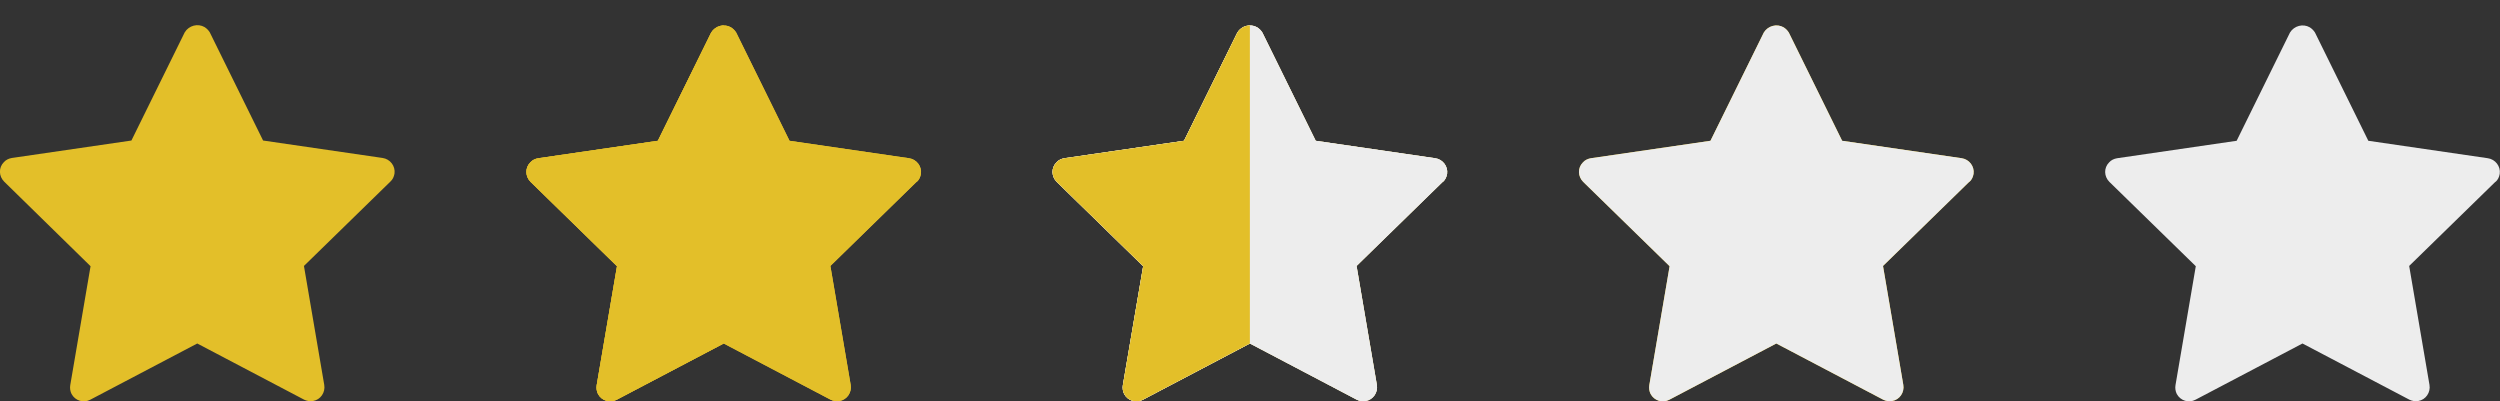 <?xml version="1.0" encoding="UTF-8"?>
<svg id="_レイヤー_2" data-name="レイヤー 2" xmlns="http://www.w3.org/2000/svg" xmlns:xlink="http://www.w3.org/1999/xlink" viewBox="0 0 96.07 15.42">
  <rect x="0" y="0" width="96.07" height="15.42" fill="#333333" stroke="none"/>
  <defs>
    <style>
      .cls-1 {
        clip-path: url(#clippath);
      }

      .cls-2 {
        fill: none;
      }

      .cls-2, .cls-3, .cls-4 {
        stroke-width: 0px;
      }

      .cls-5 {
        clip-path: url(#clippath-1);
      }

      .cls-3 {
        fill: #ededed;
      }

      .cls-4 {
        fill: #e3bf29;
      }
    </style>
    <clipPath id="clippath">
      <rect class="cls-2" x="20.23" width="7.58" height="15.42"/>
    </clipPath>
    <clipPath id="clippath-1">
      <rect class="cls-2" x="40.45" width="7.58" height="15.42"/>
    </clipPath>
  </defs>
  <g id="_レイヤー_1-2" data-name="レイヤー 1">
    <g id="star_4" data-name="star 4">
      <g id="star-2">
        <path id="_パス_21271-2" data-name="パス 21271-2" class="cls-4" d="m75.68,6.98l-3.32,3.24.78,4.57c.05.29-.14.57-.43.62-.12.02-.24,0-.34-.05l-4.11-2.16-4.11,2.16c-.26.14-.58.04-.72-.22-.05-.1-.07-.22-.05-.34l.78-4.57-3.32-3.24c-.21-.21-.22-.54-.01-.75.08-.09.19-.14.31-.16l4.59-.67,2.05-4.16c.16-.26.5-.35.76-.2.08.05.15.12.2.2l2.05,4.16,4.59.67c.29.04.5.31.46.6-.02.12-.07.23-.16.31h0Z"/>
      </g>
      <g id="star">
        <path id="_パス_21271" data-name="パス 21271" class="cls-4" d="m15,6.98l-3.32,3.24.78,4.57c.05.29-.14.57-.43.62-.12.02-.24,0-.34-.05l-4.11-2.16-4.11,2.16c-.26.14-.58.04-.72-.22-.05-.1-.07-.22-.05-.34l.78-4.57L.16,6.98c-.21-.21-.22-.54-.01-.75.08-.09.19-.14.31-.16l4.59-.67L7.1,1.24c.16-.26.5-.35.76-.2.08.05.15.12.2.2l2.05,4.16,4.59.67c.29.04.5.31.46.6-.02.12-.07.23-.16.31h0Z"/>
      </g>
      <g id="star-2" data-name="star">
        <path id="_パス_21271-2" data-name="パス 21271" class="cls-4" d="m35.23,6.98l-3.32,3.24.78,4.57c.05.29-.14.57-.43.62-.12.02-.24,0-.34-.05l-4.11-2.16-4.11,2.16c-.26.14-.58.04-.72-.22-.05-.1-.07-.22-.05-.34l.78-4.57-3.32-3.24c-.21-.21-.22-.54-.01-.75.08-.09.19-.14.31-.16l4.59-.67,2.05-4.16c.16-.26.5-.35.76-.2.08.05.15.12.2.2l2.05,4.16,4.59.67c.29.04.5.31.46.6-.02.12-.07.23-.16.31h0Z"/>
      </g>
      <g id="star-2-2" data-name="star-2">
        <path id="_パス_21271-2-2" data-name="パス 21271-2" class="cls-4" d="m55.45,6.98l-3.32,3.24.78,4.57c.05.29-.14.57-.43.62-.12.02-.24,0-.34-.05l-4.11-2.16-4.11,2.16c-.26.14-.58.04-.72-.22-.05-.1-.07-.22-.05-.34l.78-4.57-3.32-3.24c-.21-.21-.22-.54-.01-.75.08-.09.19-.14.31-.16l4.59-.67,2.05-4.16c.16-.26.5-.35.76-.2.08.05.15.12.2.2l2.05,4.16,4.59.67c.29.04.5.31.46.6-.02.12-.07.23-.16.31h0Z"/>
      </g>
      <g id="star-3">
        <path id="_パス_21271-3" data-name="パス 21271-3" class="cls-3" d="m95.9,6.98l-3.32,3.24.78,4.57c.05.29-.14.57-.43.62-.12.02-.24,0-.34-.05l-4.11-2.16-4.11,2.16c-.26.14-.58.04-.72-.22-.05-.1-.07-.22-.05-.34l.78-4.57-3.32-3.24c-.21-.21-.22-.54-.01-.75.08-.09.19-.14.31-.16l4.59-.67,2.05-4.16c.16-.26.5-.35.76-.2.08.05.15.12.2.2l2.05,4.16,4.59.67c.29.04.5.31.46.6-.02.12-.07.23-.16.31h0Z"/>
      </g>
      <g id="star-4">
        <path id="_パス_21271-4" data-name="パス 21271-4" class="cls-4" d="m35.23,6.98l-3.32,3.24.78,4.57c.05.29-.14.57-.43.62-.12.02-.24,0-.34-.05l-4.11-2.16-4.11,2.16c-.26.14-.58.04-.72-.22-.05-.1-.07-.22-.05-.34l.78-4.57-3.32-3.24c-.21-.21-.22-.54-.01-.75.08-.09.19-.14.31-.16l4.59-.67,2.05-4.16c.16-.26.5-.35.76-.2.08.05.15.12.2.2l2.05,4.16,4.59.67c.29.04.5.31.46.6-.02.12-.07.23-.16.31h0Z"/>
      </g>
      <g id="star-3-2" data-name="star-3">
        <path id="_パス_21271-3-2" data-name="パス 21271-3" class="cls-3" d="m75.68,6.98l-3.32,3.24.78,4.57c.05.29-.14.57-.43.62-.12.02-.24,0-.34-.05l-4.11-2.16-4.11,2.16c-.26.14-.58.04-.72-.22-.05-.1-.07-.22-.05-.34l.78-4.57-3.32-3.24c-.21-.21-.22-.54-.01-.75.08-.09.19-.14.31-.16l4.59-.67,2.05-4.16c.16-.26.5-.35.76-.2.08.05.15.12.2.2l2.05,4.16,4.59.67c.29.04.5.31.46.6-.02.12-.07.23-.16.31h0Z"/>
      </g>
      <g id="star-3-3" data-name="star-3">
        <path id="_パス_21271-3-3" data-name="パス 21271-3" class="cls-3" d="m55.45,6.98l-3.32,3.24.78,4.57c.05.29-.14.57-.43.62-.12.02-.24,0-.34-.05l-4.11-2.16-4.11,2.16c-.26.14-.58.04-.72-.22-.05-.1-.07-.22-.05-.34l.78-4.57-3.32-3.24c-.21-.21-.22-.54-.01-.75.08-.09.19-.14.31-.16l4.59-.67,2.05-4.16c.16-.26.5-.35.76-.2.08.05.15.12.2.2l2.05,4.16,4.59.67c.29.04.5.31.46.6-.02.12-.07.23-.16.31h0Z"/>
      </g>
      <g id="star-5">
        <g class="cls-1">
          <path id="_パス_21271-5" data-name="パス 21271-5" class="cls-4" d="m35.23,6.98l-3.32,3.24.78,4.57c.05.29-.14.57-.43.62-.12.02-.24,0-.34-.05l-4.11-2.16-4.11,2.16c-.26.14-.58.04-.72-.22-.05-.1-.07-.22-.05-.34l.78-4.57-3.32-3.24c-.21-.21-.22-.54-.01-.75.08-.09.19-.14.31-.16l4.59-.67,2.05-4.16c.16-.26.5-.35.76-.2.08.05.15.12.2.2l2.05,4.16,4.59.67c.29.04.5.31.46.6-.02.12-.07.23-.16.31h0Z"/>
        </g>
      </g>
      <g id="star-3-4" data-name="star-3">
        <path id="_パス_21271-3-4" data-name="パス 21271-3" class="cls-3" d="m55.45,6.98l-3.32,3.24.78,4.57c.05.29-.14.57-.43.62-.12.02-.24,0-.34-.05l-4.11-2.16-4.11,2.16c-.26.14-.58.04-.72-.22-.05-.1-.07-.22-.05-.34l.78-4.57-3.32-3.24c-.21-.21-.22-.54-.01-.75.08-.09.19-.14.31-.16l4.59-.67,2.05-4.16c.16-.26.5-.35.76-.2.08.05.15.12.2.2l2.05,4.16,4.59.67c.29.04.5.31.46.6-.02.12-.07.23-.16.31h0Z"/>
      </g>
      <g id="star-5-2" data-name="star-5">
        <g class="cls-5">
          <path id="_パス_21271-5-2" data-name="パス 21271-5" class="cls-4" d="m55.45,6.98l-3.32,3.24.78,4.57c.05.29-.14.57-.43.62-.12.02-.24,0-.34-.05l-4.11-2.16-4.11,2.16c-.26.14-.58.04-.72-.22-.05-.1-.07-.22-.05-.34l.78-4.57-3.32-3.24c-.21-.21-.22-.54-.01-.75.08-.09.19-.14.31-.16l4.59-.67,2.05-4.16c.16-.26.5-.35.76-.2.08.05.15.12.2.2l2.05,4.16,4.59.67c.29.04.5.31.46.6-.02.12-.07.23-.16.31h0Z"/>
        </g>
      </g>
    </g>
  </g>
</svg>